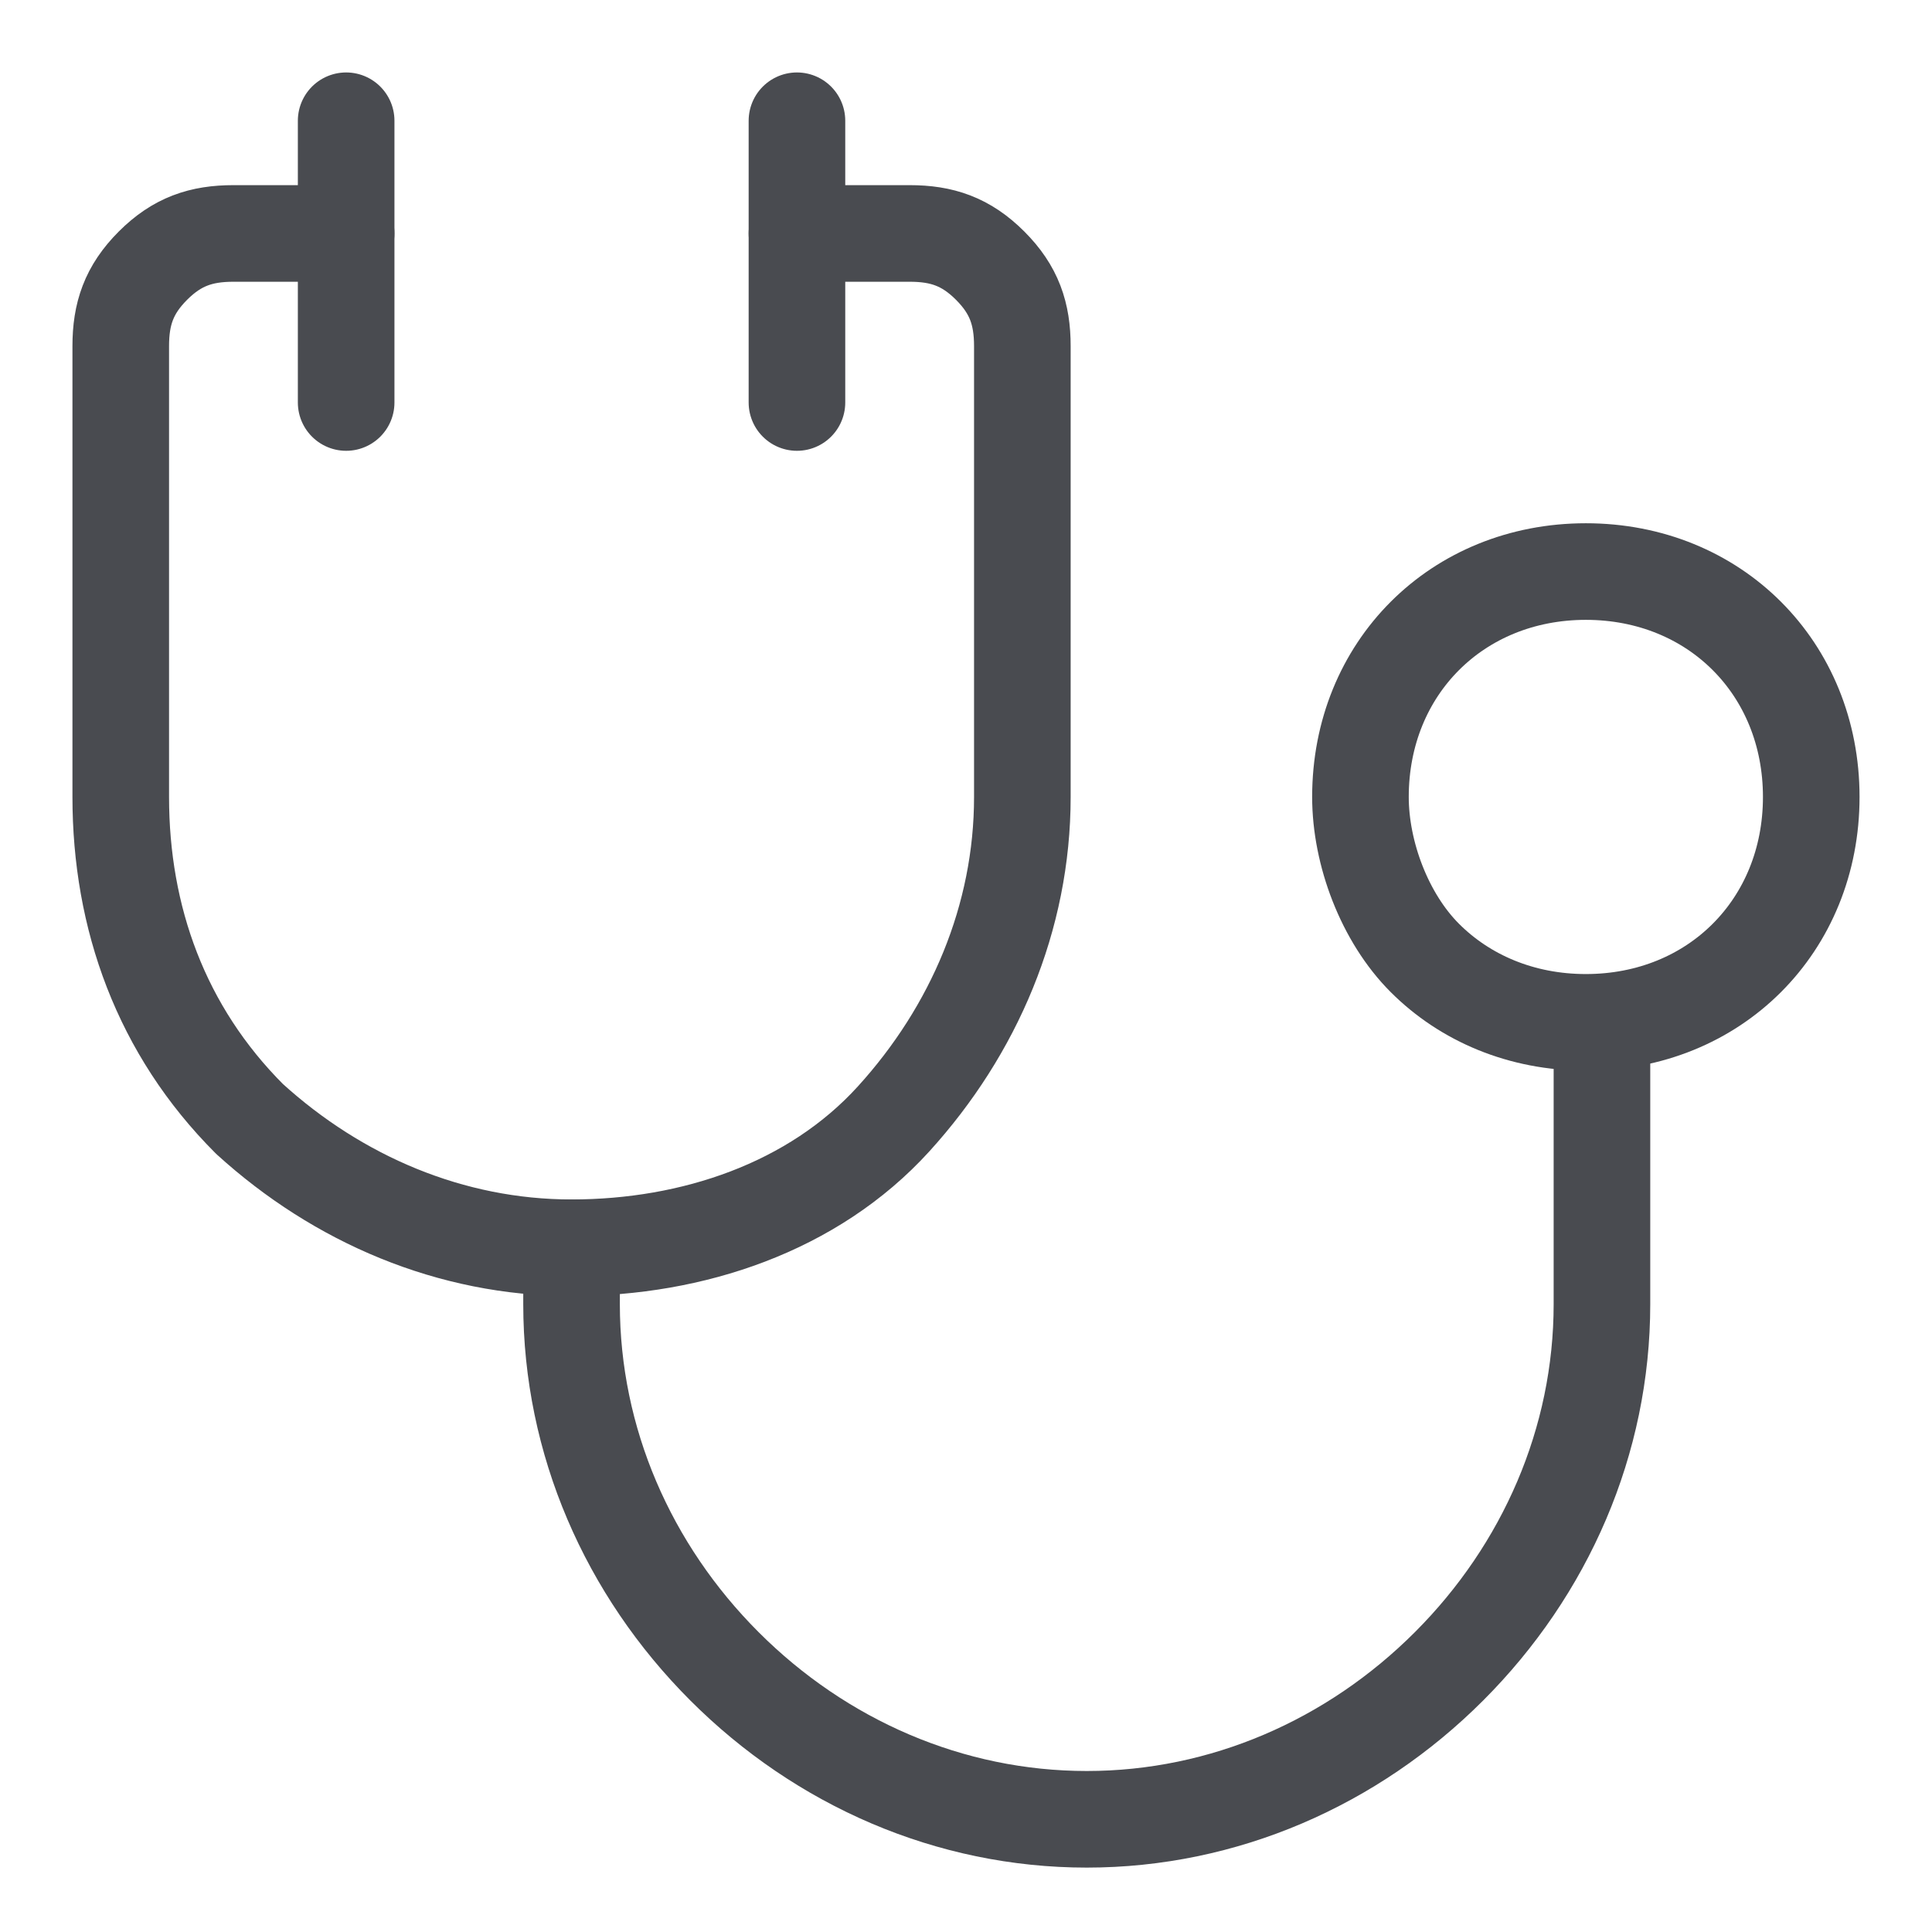 <?xml version="1.0" encoding="UTF-8"?>
<svg xmlns="http://www.w3.org/2000/svg" xmlns:xlink="http://www.w3.org/1999/xlink" version="1.1" viewBox="0 0 24 24">
  <defs>
    <style>
      .cls-1, .cls-2 {
        fill: none;
      }

      .cls-2 {
        stroke: #494b50;
        stroke-linecap: round;
        stroke-linejoin: round;
        stroke-width: 1.2px;
      }

      .cls-3 {
        clip-path: url(#clippath);
      }
    </style>
    <clipPath id="clippath">
      <rect class="cls-1" width="24" height="24"></rect>
    </clipPath>
  </defs>
  <!-- Generator: Adobe Illustrator 28.6.0, SVG Export Plug-In . SVG Version: 1.2.0 Build 709)  -->
  <g>
    <g id="Layer_1">
      <g class="cls-3">
        <g>
          <path class="cls-2" d="M9.9,2.9h1.4c.4,0,.7.1,1,.4.3.3.4.6.4,1v5.6c0,1.5-.6,2.9-1.6,4s-2.5,1.6-4,1.6-2.9-.6-4-1.6c-1.1-1.1-1.6-2.5-1.6-4v-5.6c0-.4.1-.7.4-1,.3-.3.6-.4,1-.4h1.4"></path>
          <path class="cls-2" d="M4.3,1.5v3.5"></path>
          <path class="cls-2" d="M9.9,1.5v3.5"></path>
          <path class="cls-2" d="M16.9,9.9c0,.7.3,1.5.8,2,.5.5,1.2.8,2,.8s1.5-.3,2-.8c.5-.5.8-1.2.8-2s-.3-1.5-.8-2c-.5-.5-1.2-.8-2-.8s-1.5.3-2,.8c-.5.5-.8,1.2-.8,2Z"></path>
          <path class="cls-2" d="M7.1,15.5v.7c0,1.7.7,3.3,1.9,4.5,1.2,1.2,2.8,1.9,4.5,1.9s3.3-.7,4.5-1.9c1.2-1.2,1.9-2.8,1.9-4.5v-3.5"></path>
        </g>
      </g>
    </g>
  </g>
</svg>
